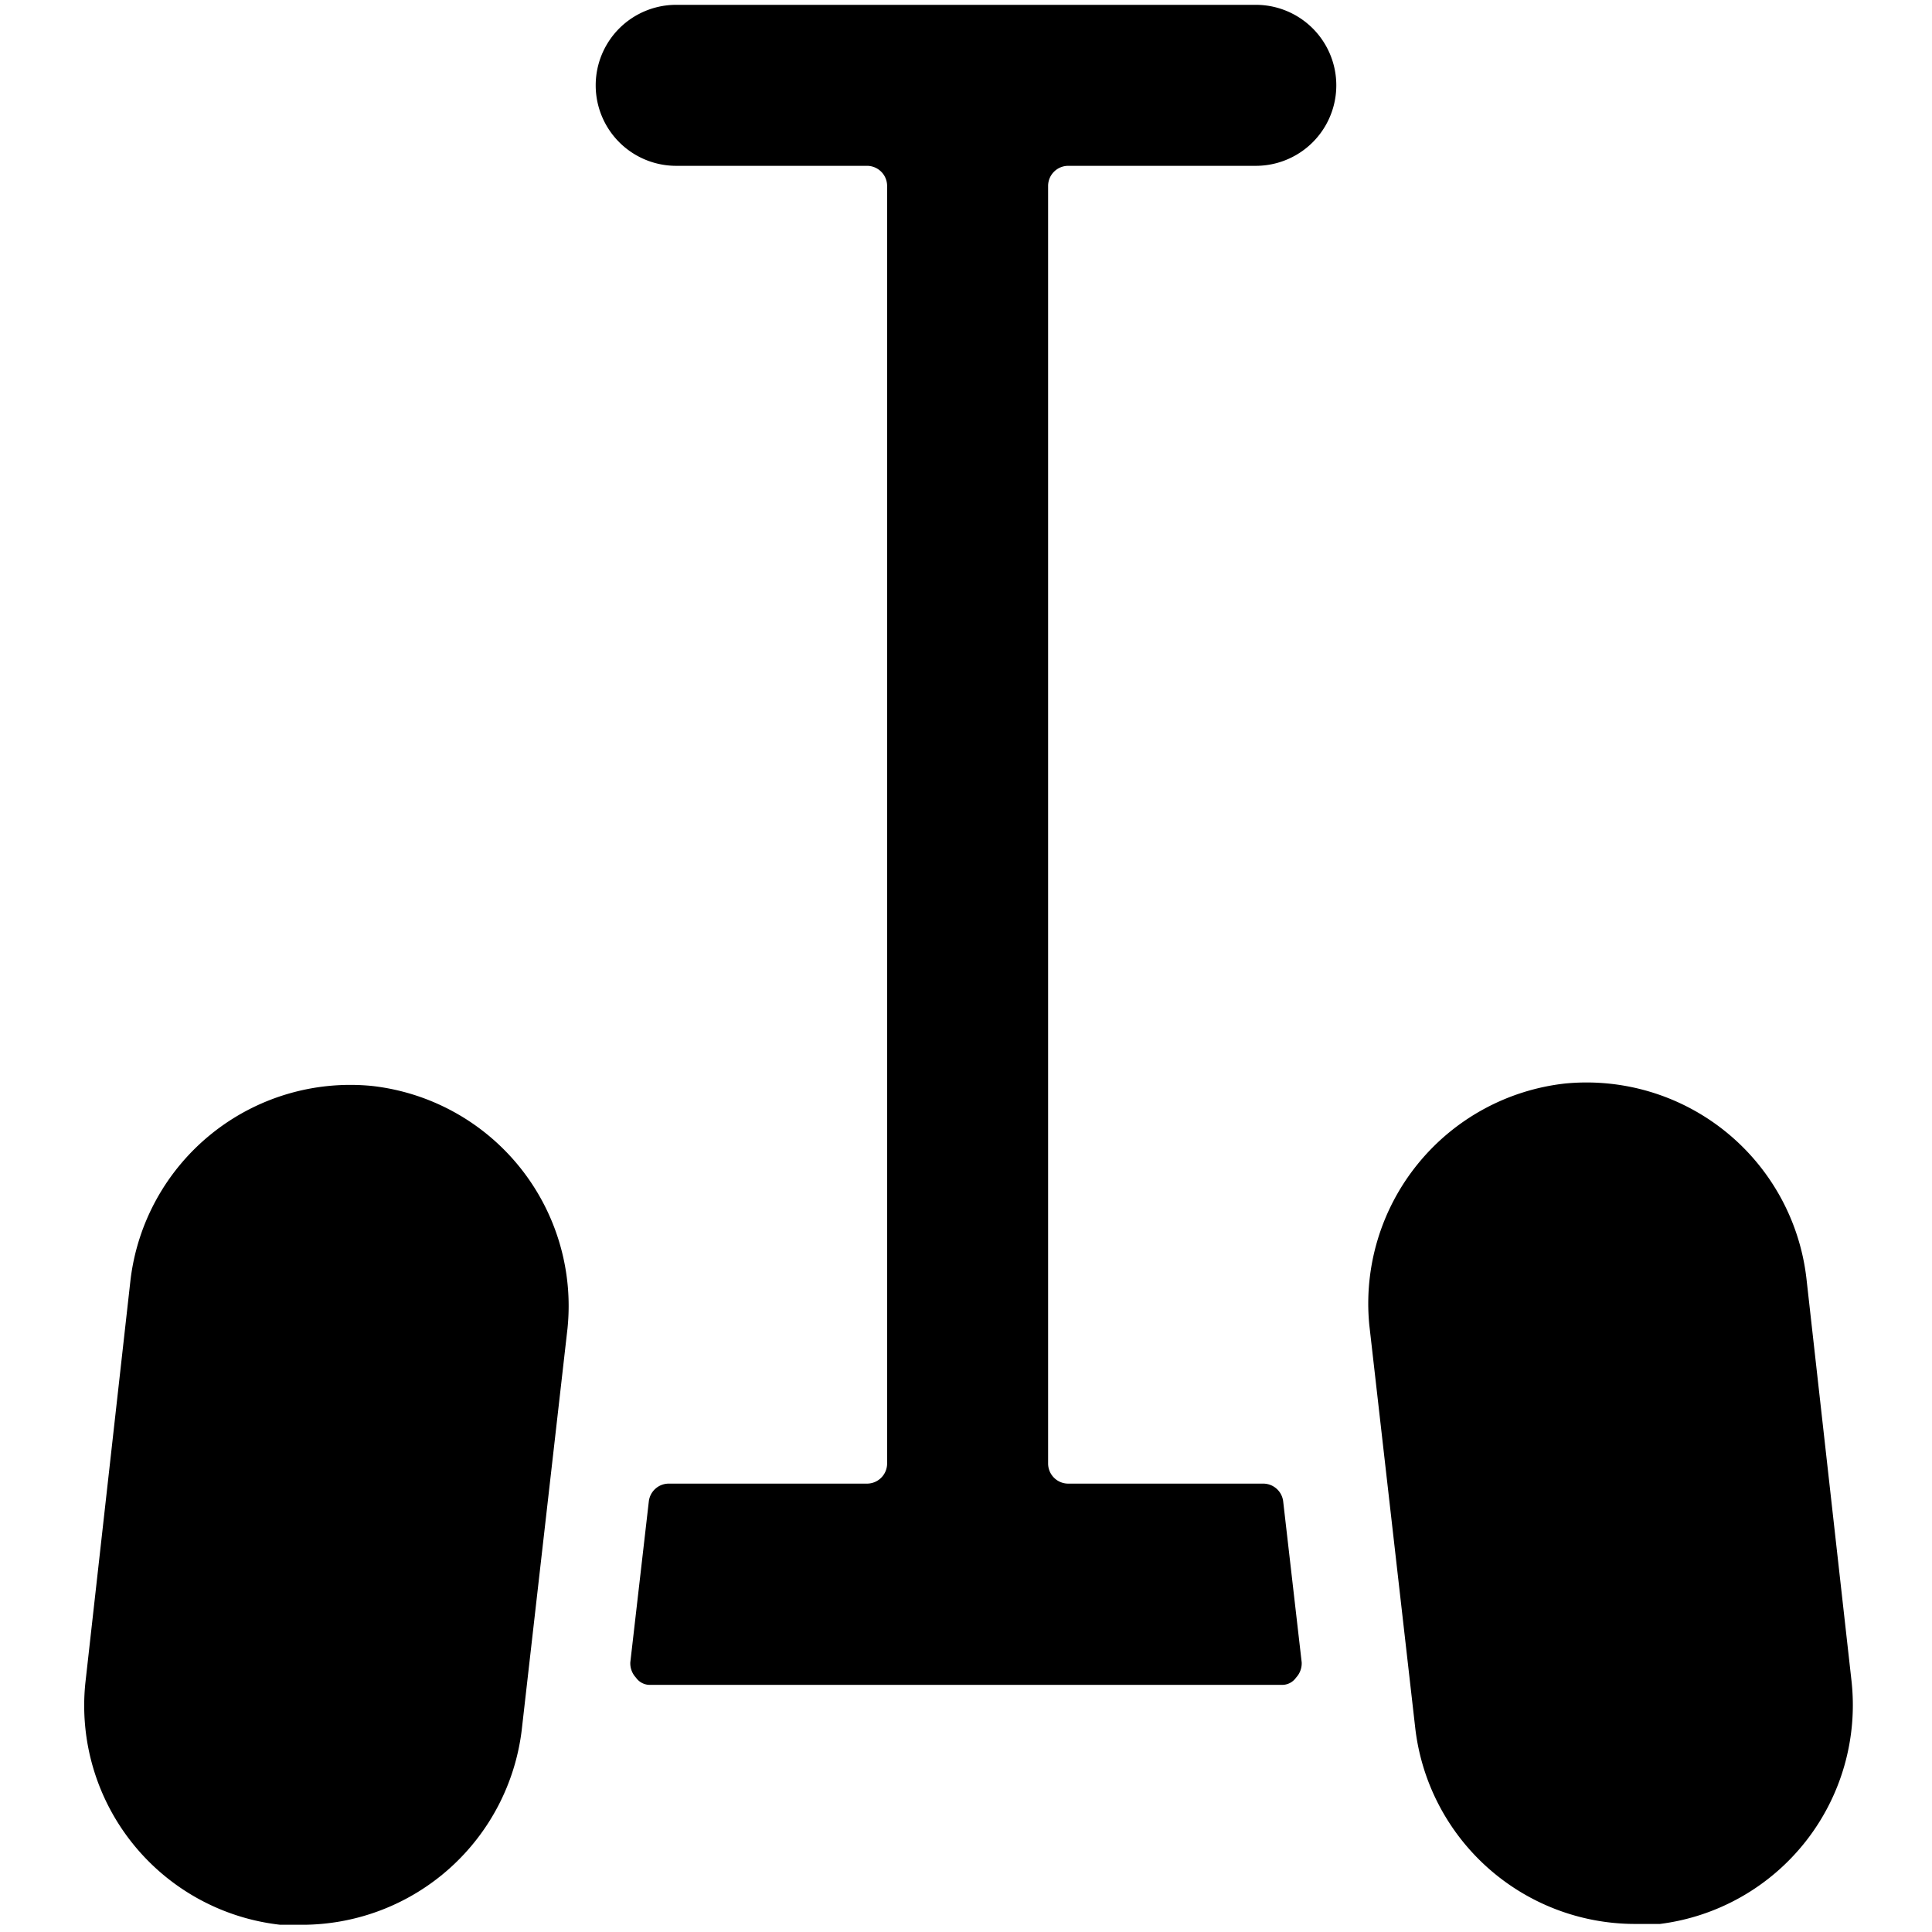 <svg xmlns="http://www.w3.org/2000/svg" viewBox="0 0 24 24"><g><g><path d="M4.62 13.49a2.75 2.75 0 0 0 -3 2.42l-0.56 5a2.74 2.74 0 0 0 2.42 3l0.31 0a2.75 2.75 0 0 0 2.69 -2.41l0.57 -5a2.75 2.75 0 0 0 -2.43 -3.01Z" fill="#000000" stroke-width="1"></path><path d="m23 20.88 -0.56 -5a2.75 2.75 0 0 0 -3 -2.42 2.75 2.75 0 0 0 -2.43 3l0.57 5a2.75 2.75 0 0 0 2.73 2.44l0.31 0A2.74 2.74 0 0 0 23 20.88Z" fill="#000000" stroke-width="1"></path></g><path d="M15.6 2.06a1 1 0 1 0 0 -2H8.4a1 1 0 0 0 0 2h2.37a0.25 0.25 0 0 1 0.25 0.25v15.87a0.25 0.25 0 0 1 -0.25 0.25H8.31a0.25 0.25 0 0 0 -0.25 0.22l-0.23 2a0.26 0.26 0 0 0 0.07 0.19 0.21 0.21 0 0 0 0.18 0.09h7.84a0.21 0.21 0 0 0 0.18 -0.09 0.26 0.26 0 0 0 0.07 -0.19l-0.23 -2a0.25 0.25 0 0 0 -0.25 -0.22h-2.42a0.25 0.25 0 0 1 -0.25 -0.25V2.31a0.25 0.25 0 0 1 0.25 -0.25Z" fill="#000000" stroke-width="1"></path></g></svg>